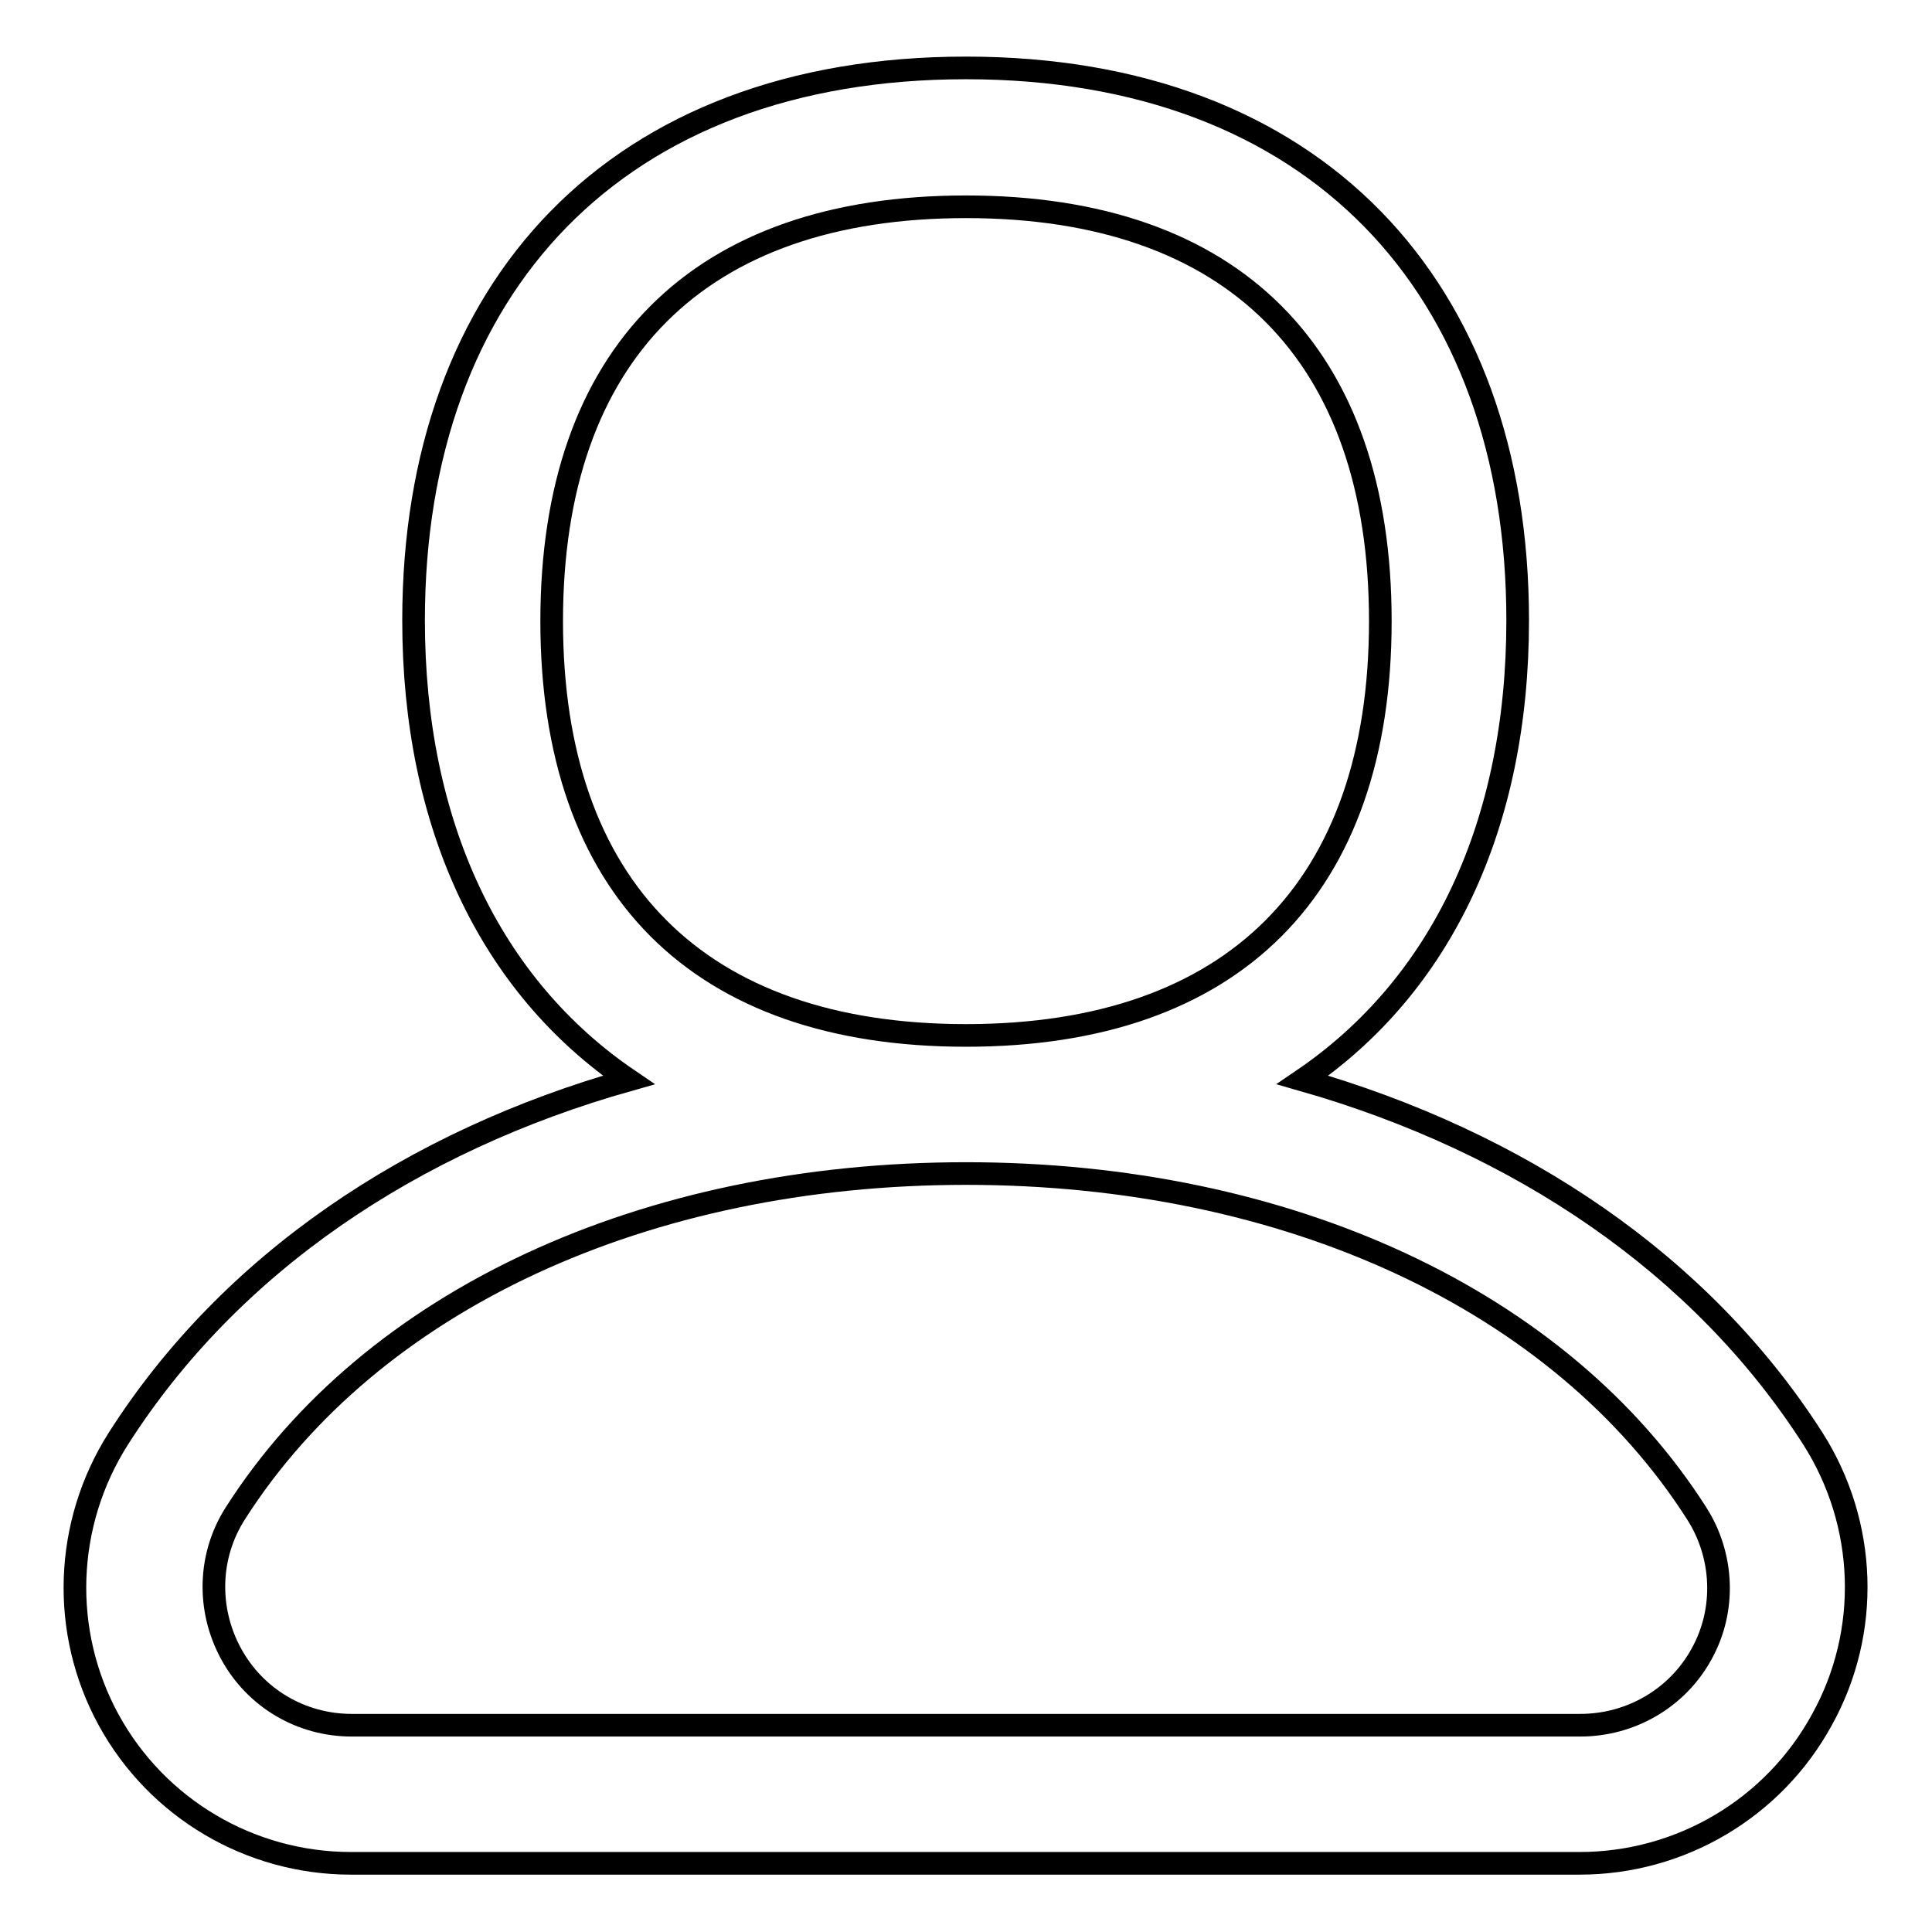 <?xml version="1.0" encoding="utf-8"?>
<!-- Svg Vector Icons : http://www.onlinewebfonts.com/icon -->
<!DOCTYPE svg PUBLIC "-//W3C//DTD SVG 1.1//EN" "http://www.w3.org/Graphics/SVG/1.1/DTD/svg11.dtd">
<svg version="1.1" xmlns="http://www.w3.org/2000/svg" xmlns:xlink="http://www.w3.org/1999/xlink" x="0px" y="0px" viewBox="0 0 256 256" enable-background="new 0 0 256 256" xml:space="preserve">
<g><g><path stroke-width="3" fill-opacity="0" stroke="#000000"  d="M240.2,190.6c-14.8-23.1-38.9-39.3-67.6-47.5c18.4-12.5,28.5-33.8,28.5-60.9c0-44.2-26.9-73.2-73.1-73.2c-46.3,0-73.2,29-73.2,73.2c0,27,10.1,48.4,28.5,60.9c-28.7,8.1-52.8,24.3-67.6,47.5c-7.2,11.3-7.7,25.6-1.3,37.3c6.4,11.7,18.7,19,32.1,19c51.5,0,111.3,0,162.8,0c13.4,0,25.7-7.3,32.1-19C247.9,216.2,247.4,201.9,240.2,190.6z M73.1,82.3c0-35.4,19.5-54.9,54.9-54.9c35.4,0,54.9,19.5,54.9,54.9c0,35.4-19.5,54.9-54.9,54.9C92.6,137.2,73.1,117.7,73.1,82.3z M225.5,219.1c-3.2,5.9-9.4,9.5-16.1,9.5H46.6c-6.7,0-12.8-3.6-16-9.5c-3.2-5.9-3-13,0.6-18.6c18-28.2,54.2-45,96.8-45c42.6,0,78.8,16.8,96.8,45C228.4,206.1,228.7,213.3,225.5,219.1z"/></g></g>
</svg>